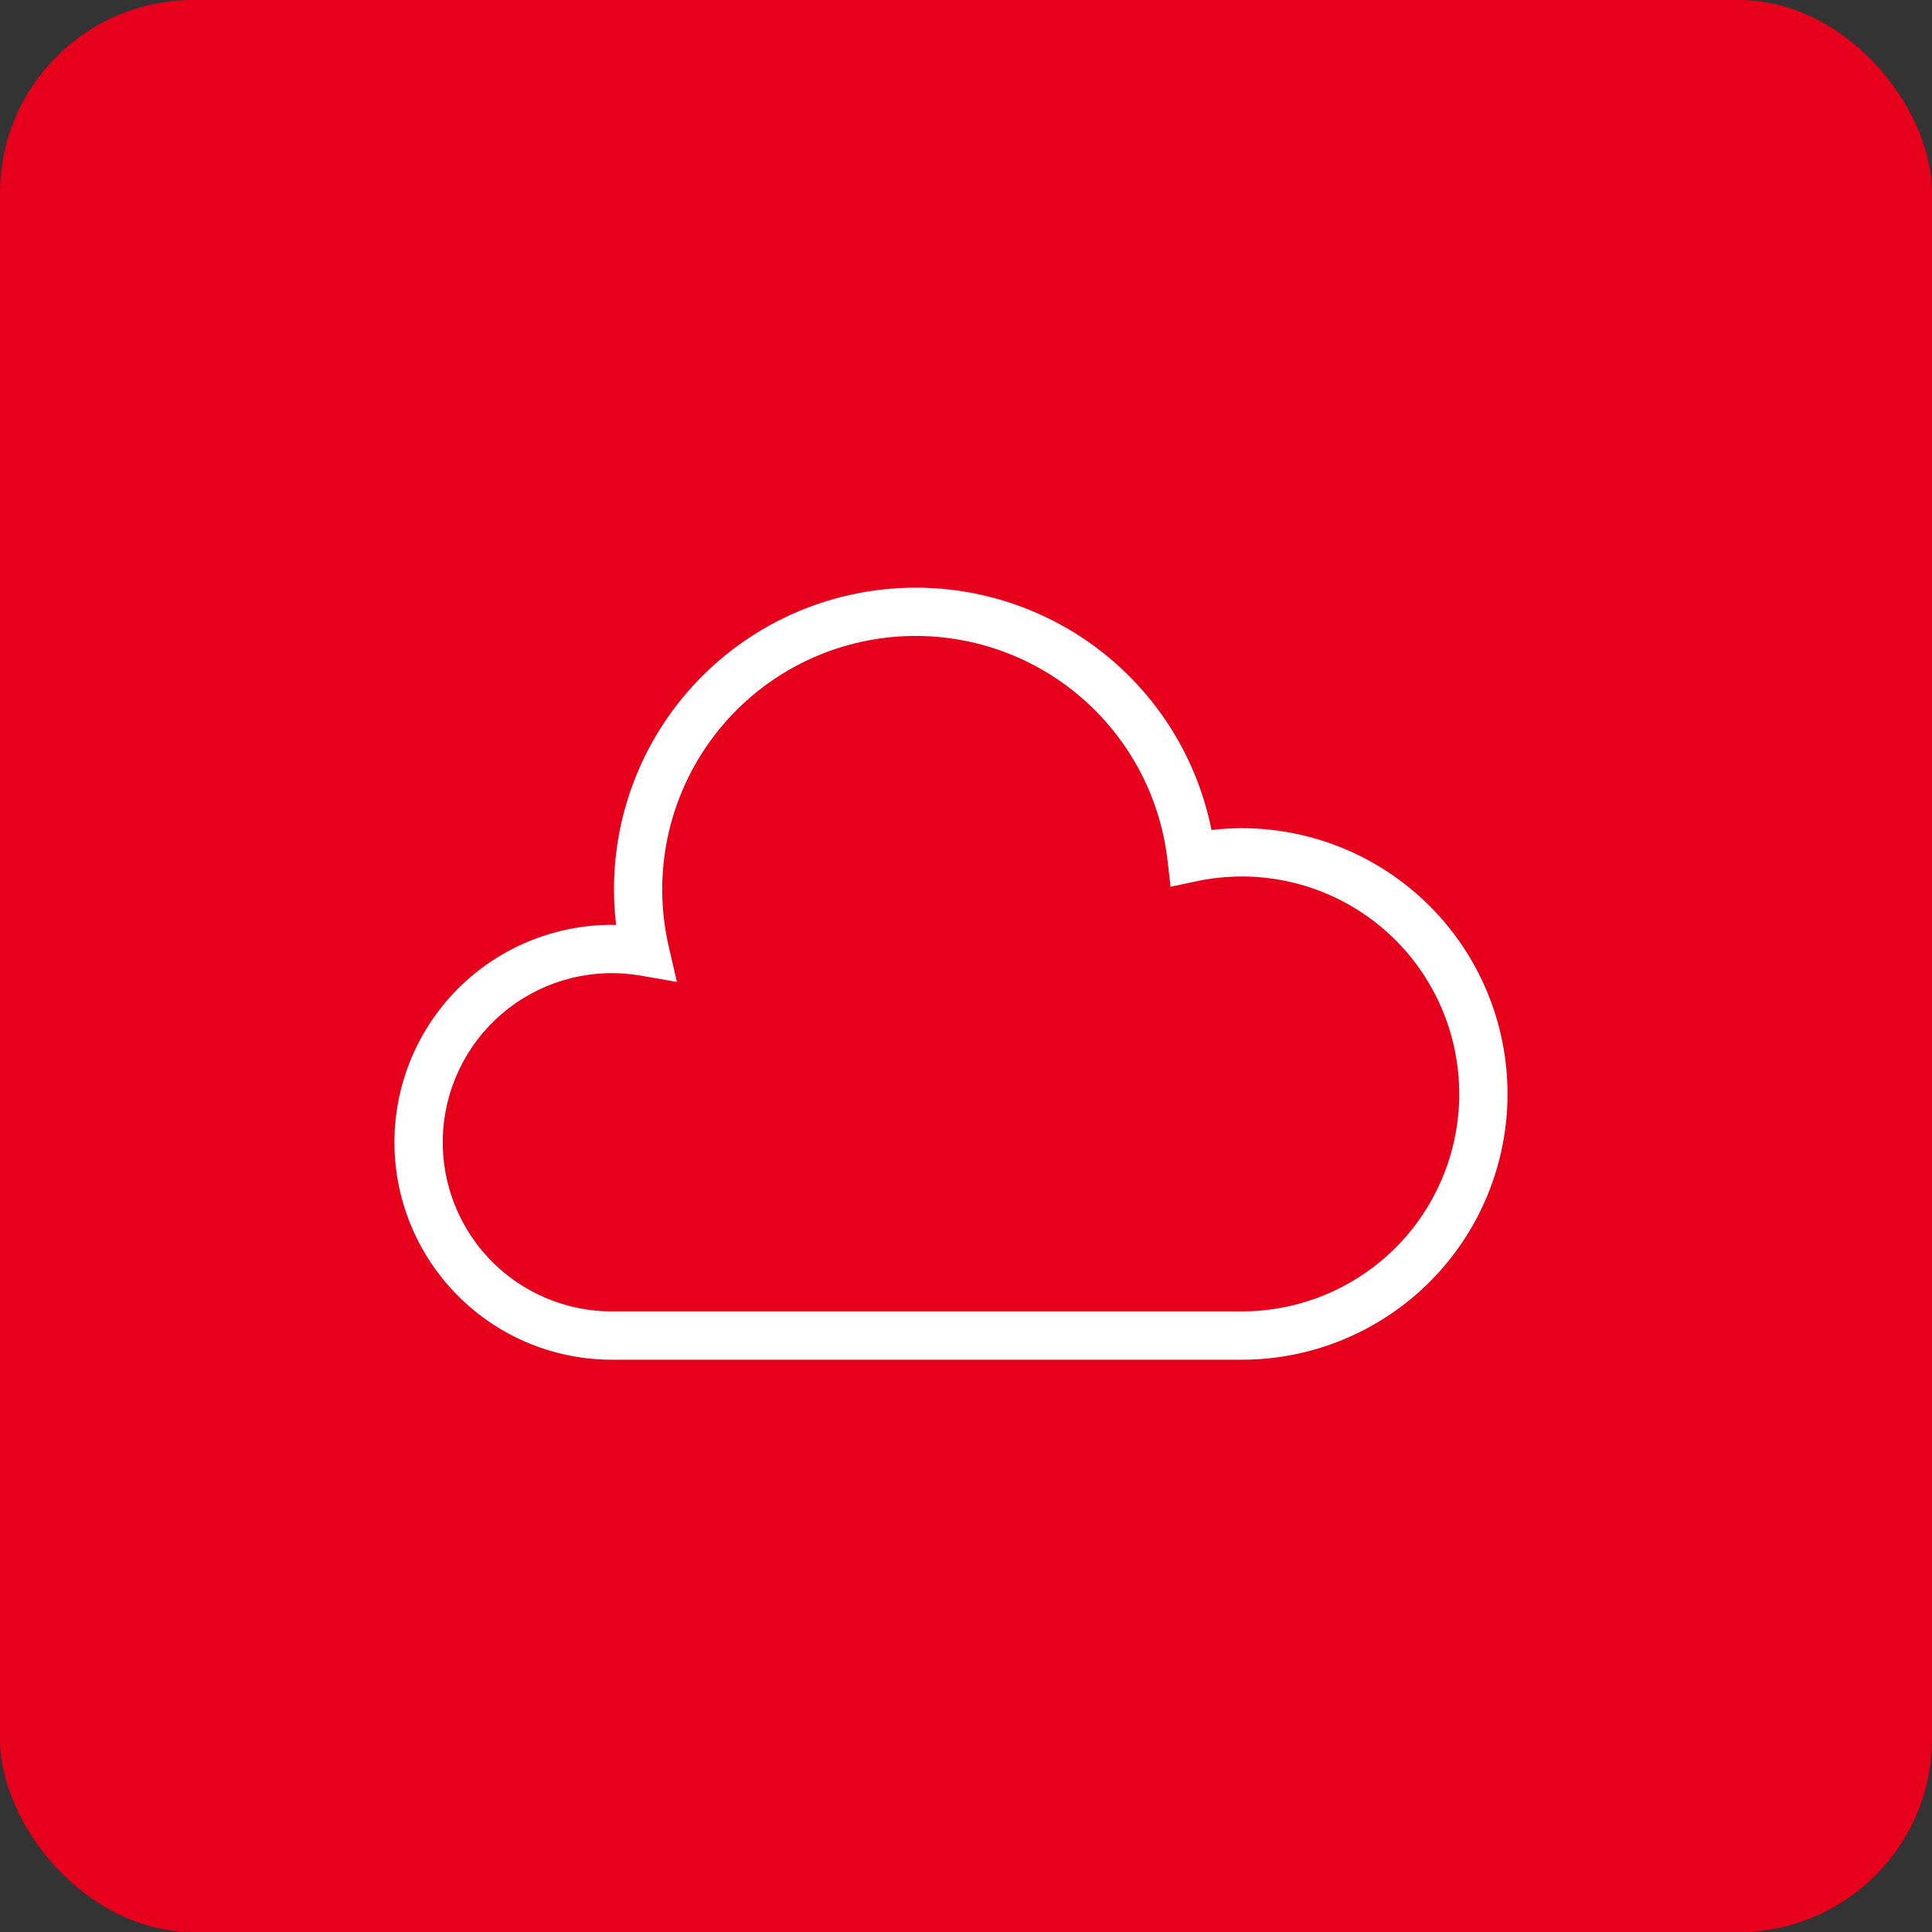 <svg width="60" height="60" viewBox="0 0 60 60" fill="none" xmlns="http://www.w3.org/2000/svg">
<rect x="0" y="0" width="60" height="60" fill="#333333" stroke="none"/>
<rect width="60" height="60" rx="6" fill="#E6001B"/>
<path d="M45.318 33.974C45.318 32.182 44.607 30.465 43.341 29.198C42.074 27.932 40.356 27.22 38.565 27.22C38.093 27.221 37.621 27.27 37.159 27.368L36.353 27.539L36.259 26.721C36.136 25.657 35.798 24.629 35.264 23.7C34.731 22.772 34.013 21.962 33.156 21.32C32.299 20.678 31.319 20.218 30.278 19.968C29.237 19.718 28.156 19.682 27.1 19.864C26.045 20.046 25.038 20.442 24.14 21.026C23.243 21.611 22.475 22.373 21.883 23.265C21.29 24.157 20.885 25.16 20.693 26.214C20.502 27.267 20.527 28.349 20.768 29.392L21.023 30.495L19.908 30.3C19.189 30.174 18.452 30.2 17.743 30.375C17.034 30.55 16.37 30.871 15.792 31.317C15.214 31.764 14.736 32.325 14.387 32.967C14.039 33.608 13.827 34.315 13.767 35.043C13.707 35.77 13.8 36.502 14.039 37.192C14.278 37.882 14.657 38.515 15.154 39.05C15.651 39.585 16.254 40.01 16.925 40.299C17.595 40.587 18.318 40.734 19.048 40.727H38.564C40.355 40.727 42.074 40.016 43.341 38.749C44.607 37.482 45.318 35.765 45.318 33.974ZM46.818 33.974C46.818 36.163 45.949 38.262 44.401 39.809C42.853 41.357 40.753 42.227 38.564 42.227H19.055V42.227C18.118 42.234 17.191 42.047 16.331 41.677C15.469 41.305 14.694 40.758 14.056 40.07C13.417 39.383 12.928 38.569 12.621 37.683C12.314 36.796 12.195 35.855 12.272 34.92C12.349 33.985 12.621 33.075 13.069 32.251C13.517 31.426 14.132 30.703 14.875 30.13C15.618 29.556 16.473 29.144 17.384 28.919C17.957 28.777 18.545 28.711 19.133 28.723C19.023 27.8 19.051 26.863 19.218 25.945C19.446 24.691 19.927 23.496 20.633 22.434C21.338 21.373 22.254 20.465 23.322 19.77C24.39 19.073 25.589 18.603 26.846 18.387C28.102 18.17 29.389 18.212 30.629 18.51C31.868 18.808 33.035 19.355 34.056 20.119C35.076 20.883 35.93 21.848 36.565 22.953C37.07 23.832 37.425 24.786 37.624 25.776C37.935 25.74 38.248 25.721 38.562 25.72H38.564C40.753 25.72 42.853 26.59 44.401 28.138C45.949 29.686 46.818 31.785 46.818 33.974Z" fill="white"/>
</svg>
